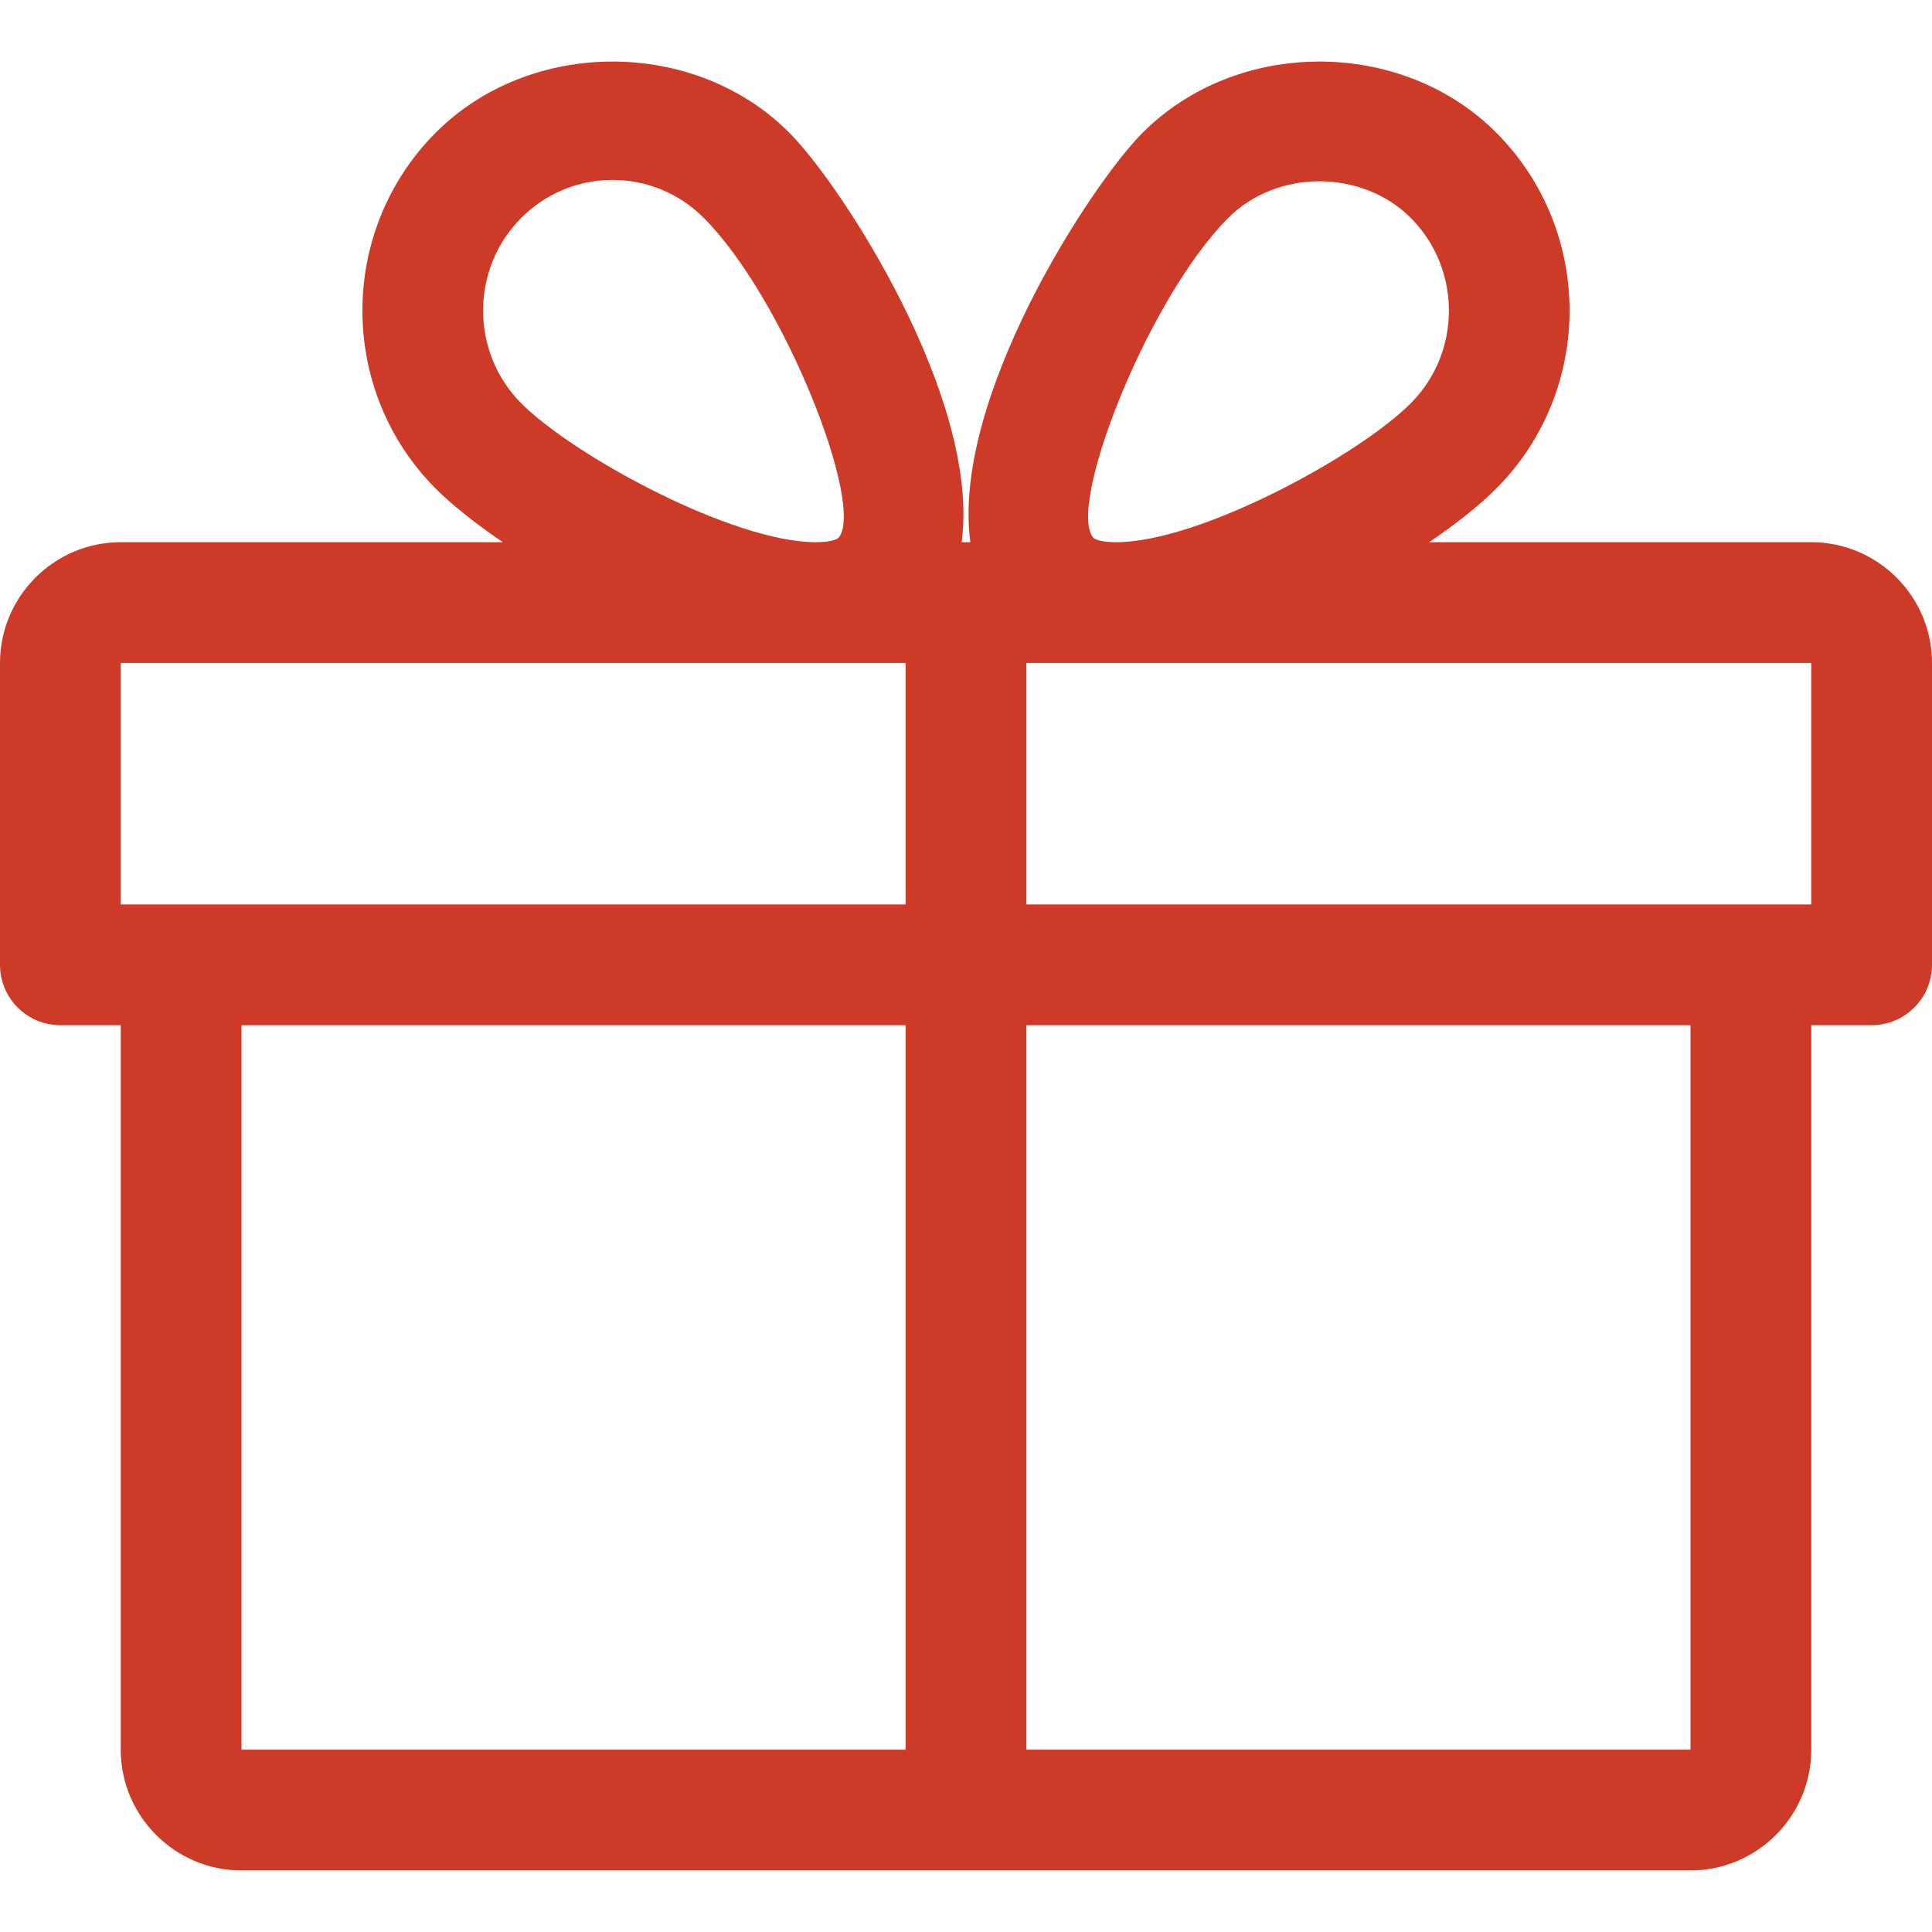 <?xml version="1.0" encoding="iso-8859-1"?>
<!-- Generator: Adobe Illustrator 19.0.0, SVG Export Plug-In . SVG Version: 6.00 Build 0)  -->
<svg xmlns="http://www.w3.org/2000/svg" xmlns:xlink="http://www.w3.org/1999/xlink" version="1.1" id="Capa_1" x="0px" y="0px" viewBox="0 0 512 512" style="enable-background:new 0 0 512 512;" xml:space="preserve" width="512px" height="512px">
<g>
	<g>
		<path d="M480,143.686H378.752c7.264-4.96,13.504-9.888,17.856-14.304c25.792-25.952,25.792-68.192,0-94.144    c-25.056-25.216-68.768-25.248-93.856,0c-13.856,13.92-50.688,70.592-45.6,108.448h-2.304    c5.056-37.856-31.744-94.528-45.6-108.448c-25.088-25.248-68.8-25.216-93.856,0C89.6,61.19,89.6,103.43,115.36,129.382    c4.384,4.416,10.624,9.344,17.888,14.304H32c-17.632,0-32,14.368-32,32v80c0,8.832,7.168,16,16,16h16v192    c0,17.632,14.368,32,32,32h384c17.632,0,32-14.368,32-32v-192h16c8.832,0,16-7.168,16-16v-80    C512,158.054,497.632,143.686,480,143.686z M138.08,57.798c6.496-6.528,15.104-10.112,24.256-10.112    c9.12,0,17.728,3.584,24.224,10.112c21.568,21.696,43.008,77.12,35.552,84.832c0,0-1.344,1.056-5.92,1.056    c-22.112,0-64.32-22.976-78.112-36.864C124.672,93.318,124.672,71.302,138.08,57.798z M240,463.686H64v-192h176V463.686z     M240,239.686H32v-64h184.192H240V239.686z M325.44,57.798c12.992-13.024,35.52-12.992,48.48,0    c13.408,13.504,13.408,35.52,0,49.024c-13.792,13.888-56,36.864-78.112,36.864c-4.576,0-5.92-1.024-5.952-1.056    C282.432,134.918,303.872,79.494,325.44,57.798z M448,463.686H272v-192h176V463.686z M480,239.686H272v-64h23.808H480V239.686z" fill="#CD3B28"/>
	</g>
</g>
<g>
</g>
<g>
</g>
<g>
</g>
<g>
</g>
<g>
</g>
<g>
</g>
<g>
</g>
<g>
</g>
<g>
</g>
<g>
</g>
<g>
</g>
<g>
</g>
<g>
</g>
<g>
</g>
<g>
</g>
</svg>
